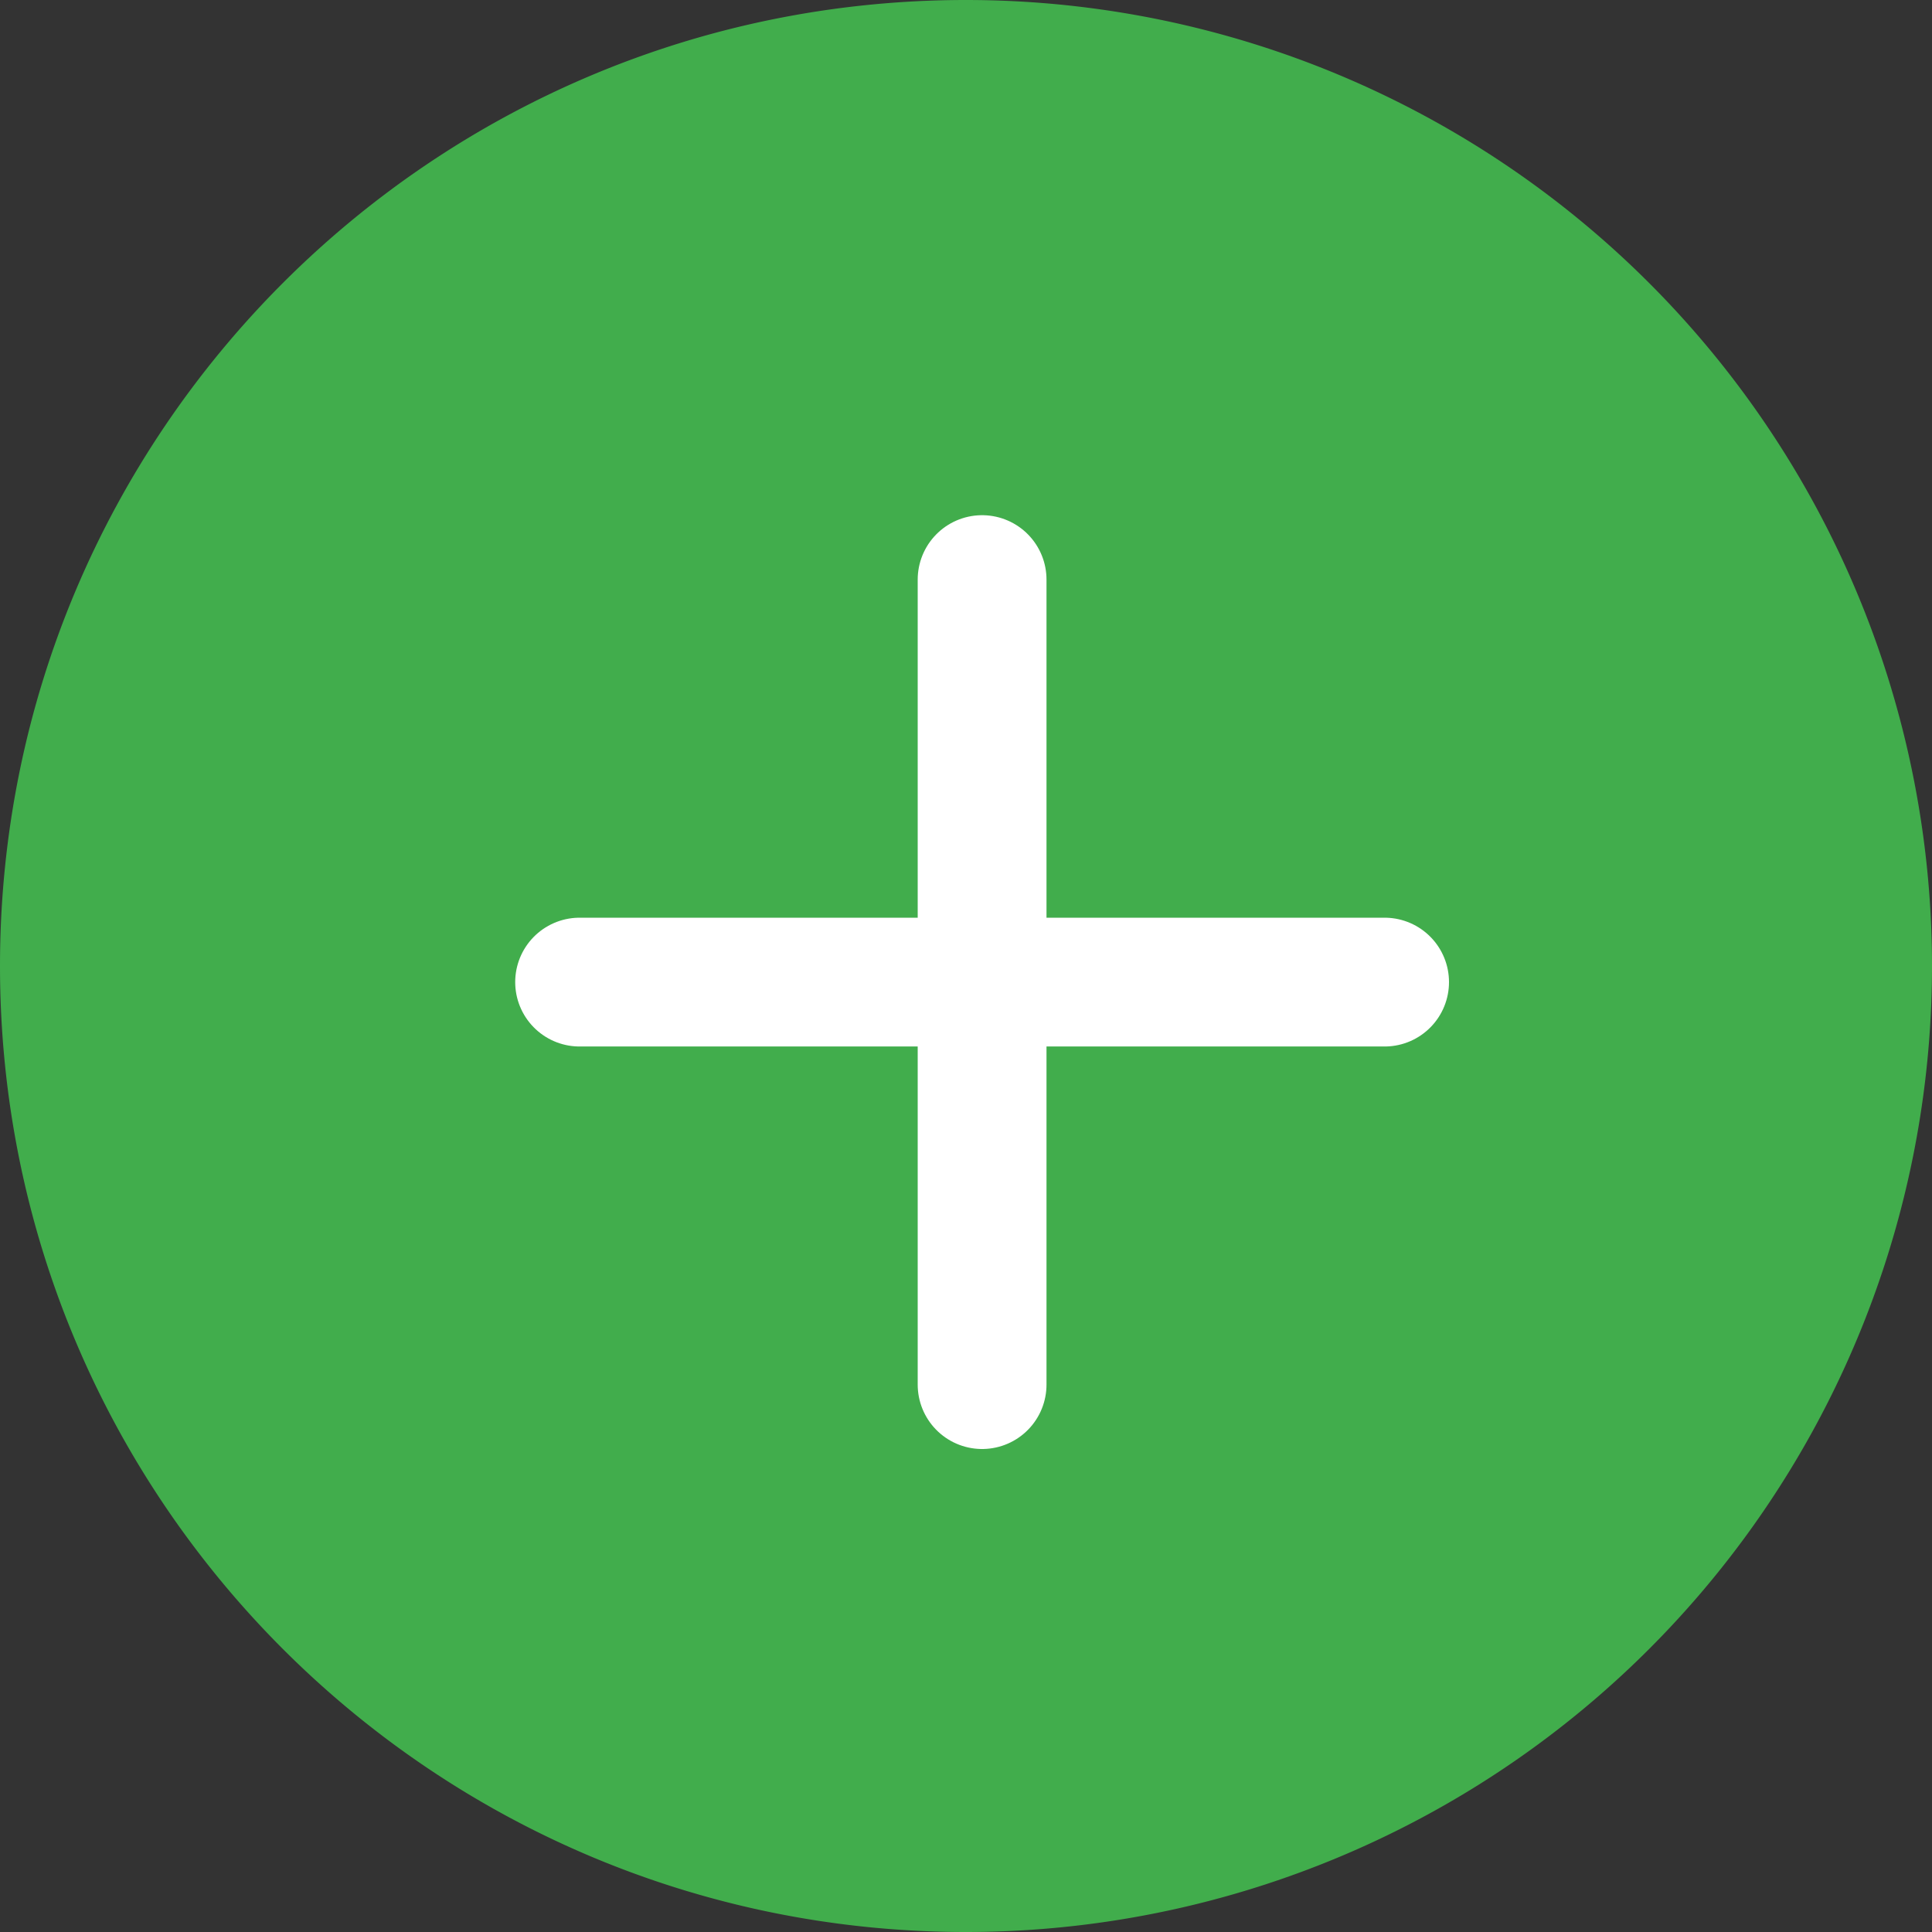 <svg width="30" height="30" viewBox="0 0 30 30" xmlns="http://www.w3.org/2000/svg">
    <rect x="0" y="0" width="30" height="30" fill="#333333" stroke="none"/>
    <g fill="none" fill-rule="evenodd">
        <path d="M15 30a15 15 0 0 0 0-30C6.716 0 0 6.716 0 15c0 8.284 6.716 15 15 15z" fill="#41AD4C"/>
        <g stroke="#FFF" stroke-linecap="round" stroke-linejoin="round" stroke-width="2">
            <path d="M9 15.25h12.5M15.25 9v12.5"/>
        </g>
    </g>
</svg>

